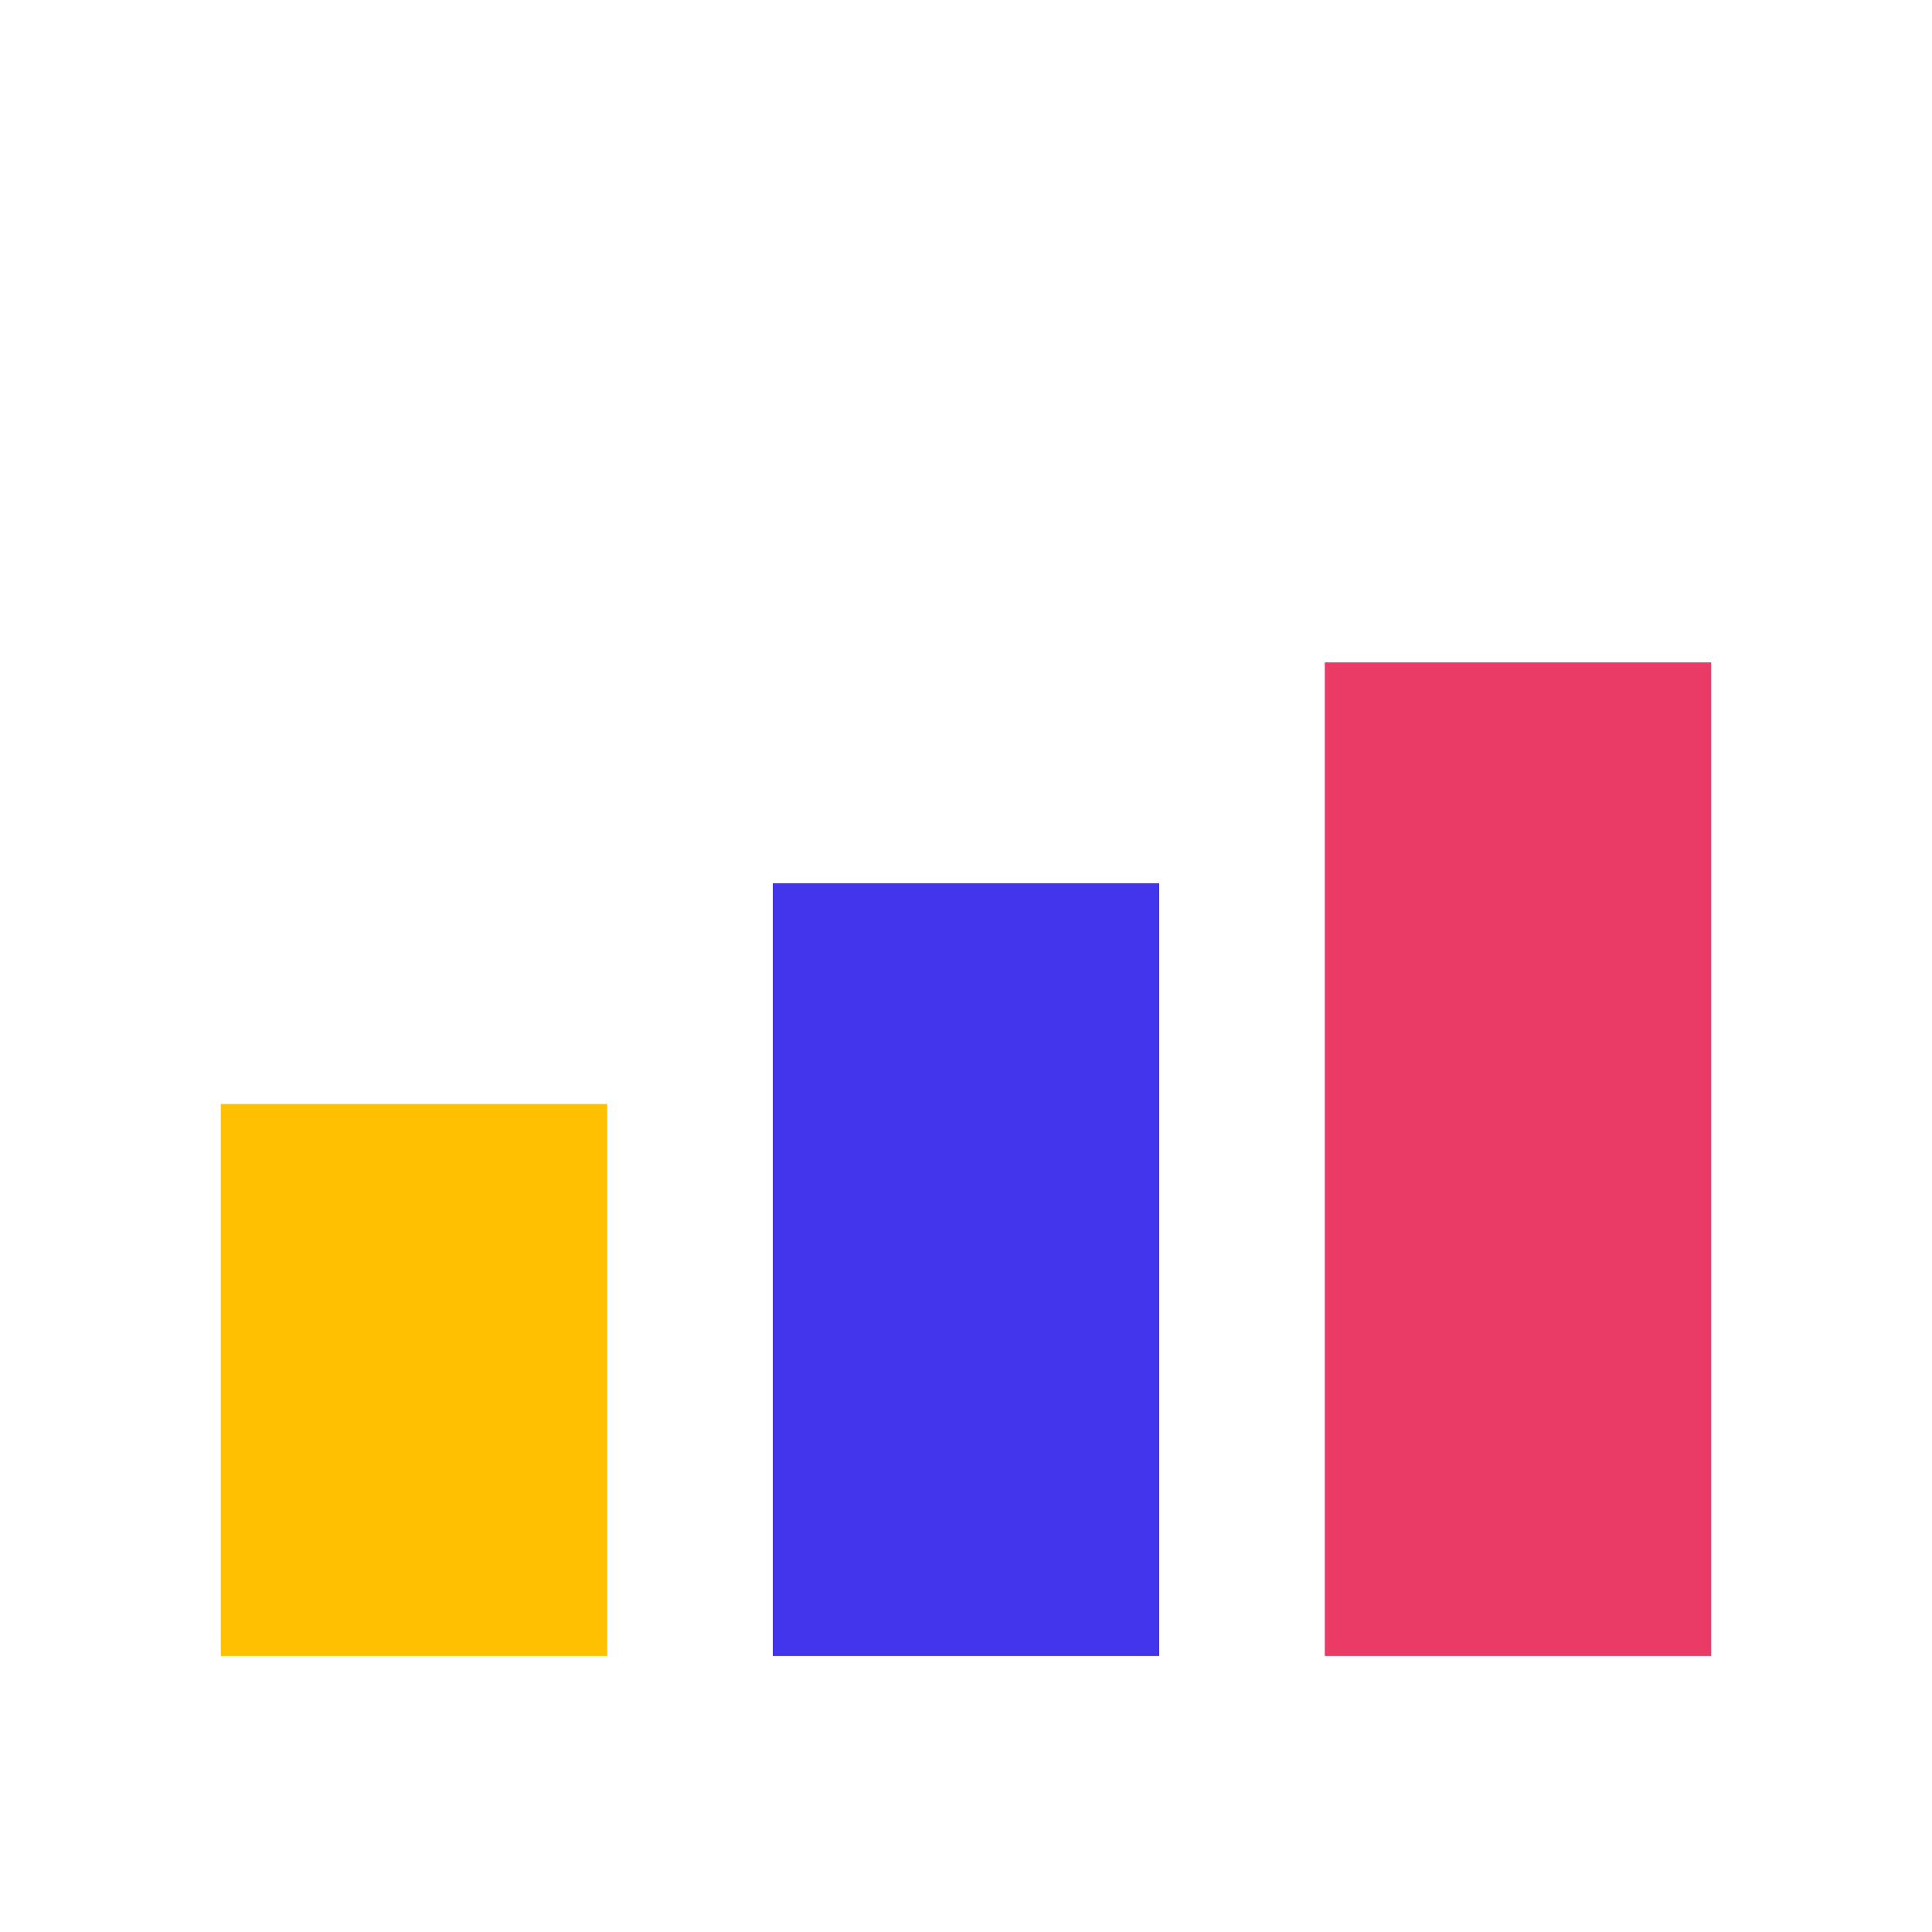 <svg width="150" height="150" viewBox="0 0 150 150" fill="none" xmlns="http://www.w3.org/2000/svg">
<rect x="60" y="68.572" width="30" height="60" fill="#4335EB"/>
<rect x="102.857" y="51.428" width="30" height="77.143" fill="#EA3A66"/>
<rect x="17.143" y="85.714" width="30" height="42.857" fill="#FFC001"/>
</svg>
